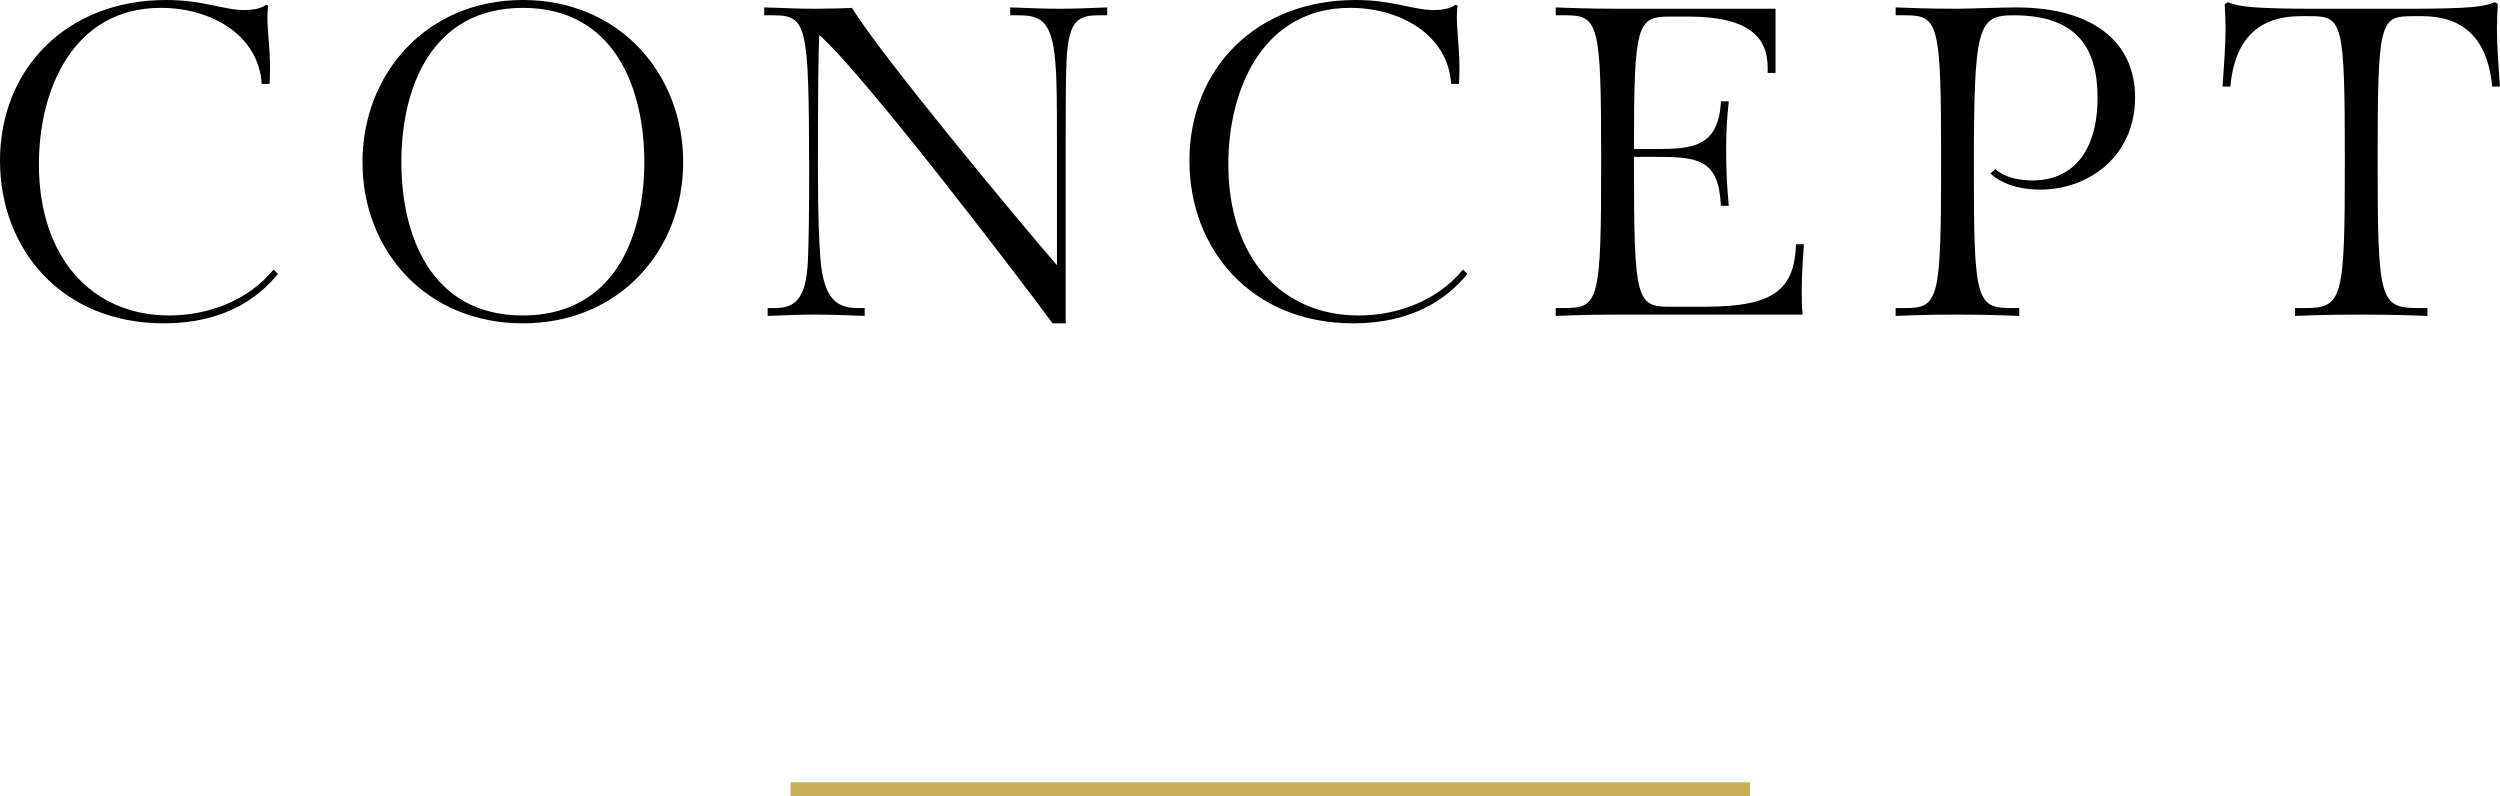 <?xml version="1.0" encoding="UTF-8"?><svg id="b" xmlns="http://www.w3.org/2000/svg" width="103.02" height="32.805" viewBox="0 0 103.02 32.805"><defs><style>.d{fill:none;stroke:#c8ae57;stroke-miterlimit:10;stroke-width:.567px;}</style></defs><g id="c"><path d="m11.452,11.289c-.847,1.044-2.287,2.035-4.7,2.035C2.521,13.324,0,10.245,0,6.626,0,2.827,2.755,0,6.843,0c1.566,0,2.341.414,3.24.414.307,0,.667-.054.883-.216l.09.036c-.036.144-.036.36-.036.486,0,.558.108,1.296.108,2.071,0,.306-.019.666-.019.666h-.324c-.126-2.017-2.088-3.133-4.159-3.133C3.025.324,1.603,3.673,1.603,6.77c0,3.853,2.197,6.23,5.366,6.23,1.584,0,3.24-.594,4.303-1.891l.181.18Z"/><path d="m14.937,6.68c0-3.637,2.629-6.68,6.608-6.68s6.608,3.043,6.608,6.68-2.629,6.644-6.608,6.644-6.608-2.989-6.608-6.644Zm11.614,0c0-3.007-1.207-6.356-5.006-6.356s-5.006,3.349-5.006,6.356,1.207,6.32,5.006,6.32,5.006-3.313,5.006-6.32Z"/><path d="m43.375,13.324c-1.53-2.071-7.778-10.263-9.615-11.884-.036.756-.054,1.909-.054,5.582,0,1.657.036,2.863.107,3.709.145,1.603.685,1.963,1.531,1.963h.288v.324c-1.026-.036-1.44-.054-2.053-.054s-.919.018-1.945.054v-.324h.289c.828,0,1.296-.36,1.368-1.927.036-.846.054-2.052.054-3.745-.018-6.014-.072-6.392-1.494-6.392h-.36v-.324c1.387.036,1.188.054,2.161.054.323,0,1.224-.018,1.458-.036,1.152,1.908,6.824,8.732,8.444,10.605v-5.167c0-1.458,0-2.503-.072-3.259-.144-1.729-.666-1.873-1.566-1.873h-.288v-.324c1.026.036,1.44.054,2.053.054s.919-.018,1.944-.054v.324h-.288c-.882,0-1.296.144-1.386,1.837-.036.756-.036,1.818-.036,3.295v7.562h-.54Z"/><path d="m60.466,11.289c-.847,1.044-2.287,2.035-4.7,2.035-4.23,0-6.752-3.079-6.752-6.698,0-3.799,2.755-6.626,6.843-6.626,1.566,0,2.341.414,3.24.414.307,0,.667-.054.883-.216l.09.036c-.036.144-.036.36-.036.486,0,.558.108,1.296.108,2.071,0,.306-.019.666-.019.666h-.324c-.126-2.017-2.088-3.133-4.159-3.133-3.601,0-5.023,3.349-5.023,6.446,0,3.853,2.197,6.23,5.366,6.23,1.584,0,3.24-.594,4.303-1.891l.181.18Z"/><path d="m66.648,12.964c-.522,0-1.152,0-2.539.054v-.324h.396c1.386,0,1.476-.342,1.476-6.032s-.09-6.032-1.476-6.032h-.396v-.324c1.387.054,2.017.054,2.539.054h6.518v2.647h-.324v-.234c0-1.333-.918-2.089-3.259-2.089h-.774c-1.351,0-1.477.306-1.477,5.456h.864c1.477,0,2.629-.036,2.719-1.963h.324c-.09.828-.108,1.44-.108,2.035,0,.648.019,1.314.108,2.269h-.324c-.09-1.927-.937-2.017-2.719-2.017h-.864v.198c0,5.689.09,5.978,1.477,5.978h1.44c2.827,0,3.691-.684,3.763-2.575h.324c-.035.486-.09,1.242-.09,1.891,0,.288,0,.72.036,1.008h-7.634Z"/><path d="m83.212,13.018c-1.386-.054-2.034-.054-2.557-.054s-1.152,0-2.539.054v-.324h.396c1.387,0,1.477-.342,1.477-6.032s-.09-6.032-1.477-6.032h-.396v-.324c1.387.054,2.017.054,2.539.054.414,0,1.818-.054,2.431-.054,3.133,0,4.897,1.404,4.897,3.709,0,2.377-1.854,3.799-3.925,3.799-.864,0-1.603-.252-2.035-.666l.198-.18c.414.378,1.08.468,1.53.468,1.603,0,2.684-1.116,2.684-3.421,0-2.052-.864-3.385-3.457-3.385-1.495,0-1.639.45-1.639,6.446,0,5.186.107,5.618,1.477,5.618h.396v.324Z"/><path d="m100.03,13.018c-1.387-.054-2.215-.054-2.737-.054s-1.332,0-2.719.054v-.324h.396c1.566,0,1.656-.342,1.656-6.032,0-5.87-.09-5.996-1.477-5.996h-.359c-1.513,0-2.684.738-2.881,2.899h-.324c.054-.702.126-1.764.126-2.376,0-.342-.019-.702-.036-1.008l.126-.09c.433.18,1.044.27,3.637.27h3.728c2.683,0,3.205-.09,3.637-.27l.126.072c-.018.306-.036.684-.036,1.026,0,.612.072,1.674.127,2.376h-.324c-.198-2.161-1.369-2.899-2.881-2.899h-.36c-1.387,0-1.477.126-1.477,5.996,0,5.689.09,6.032,1.656,6.032h.396v.324Z"/><line class="d" x1="32.578" y1="32.521" x2="72.114" y2="32.521"/></g></svg>